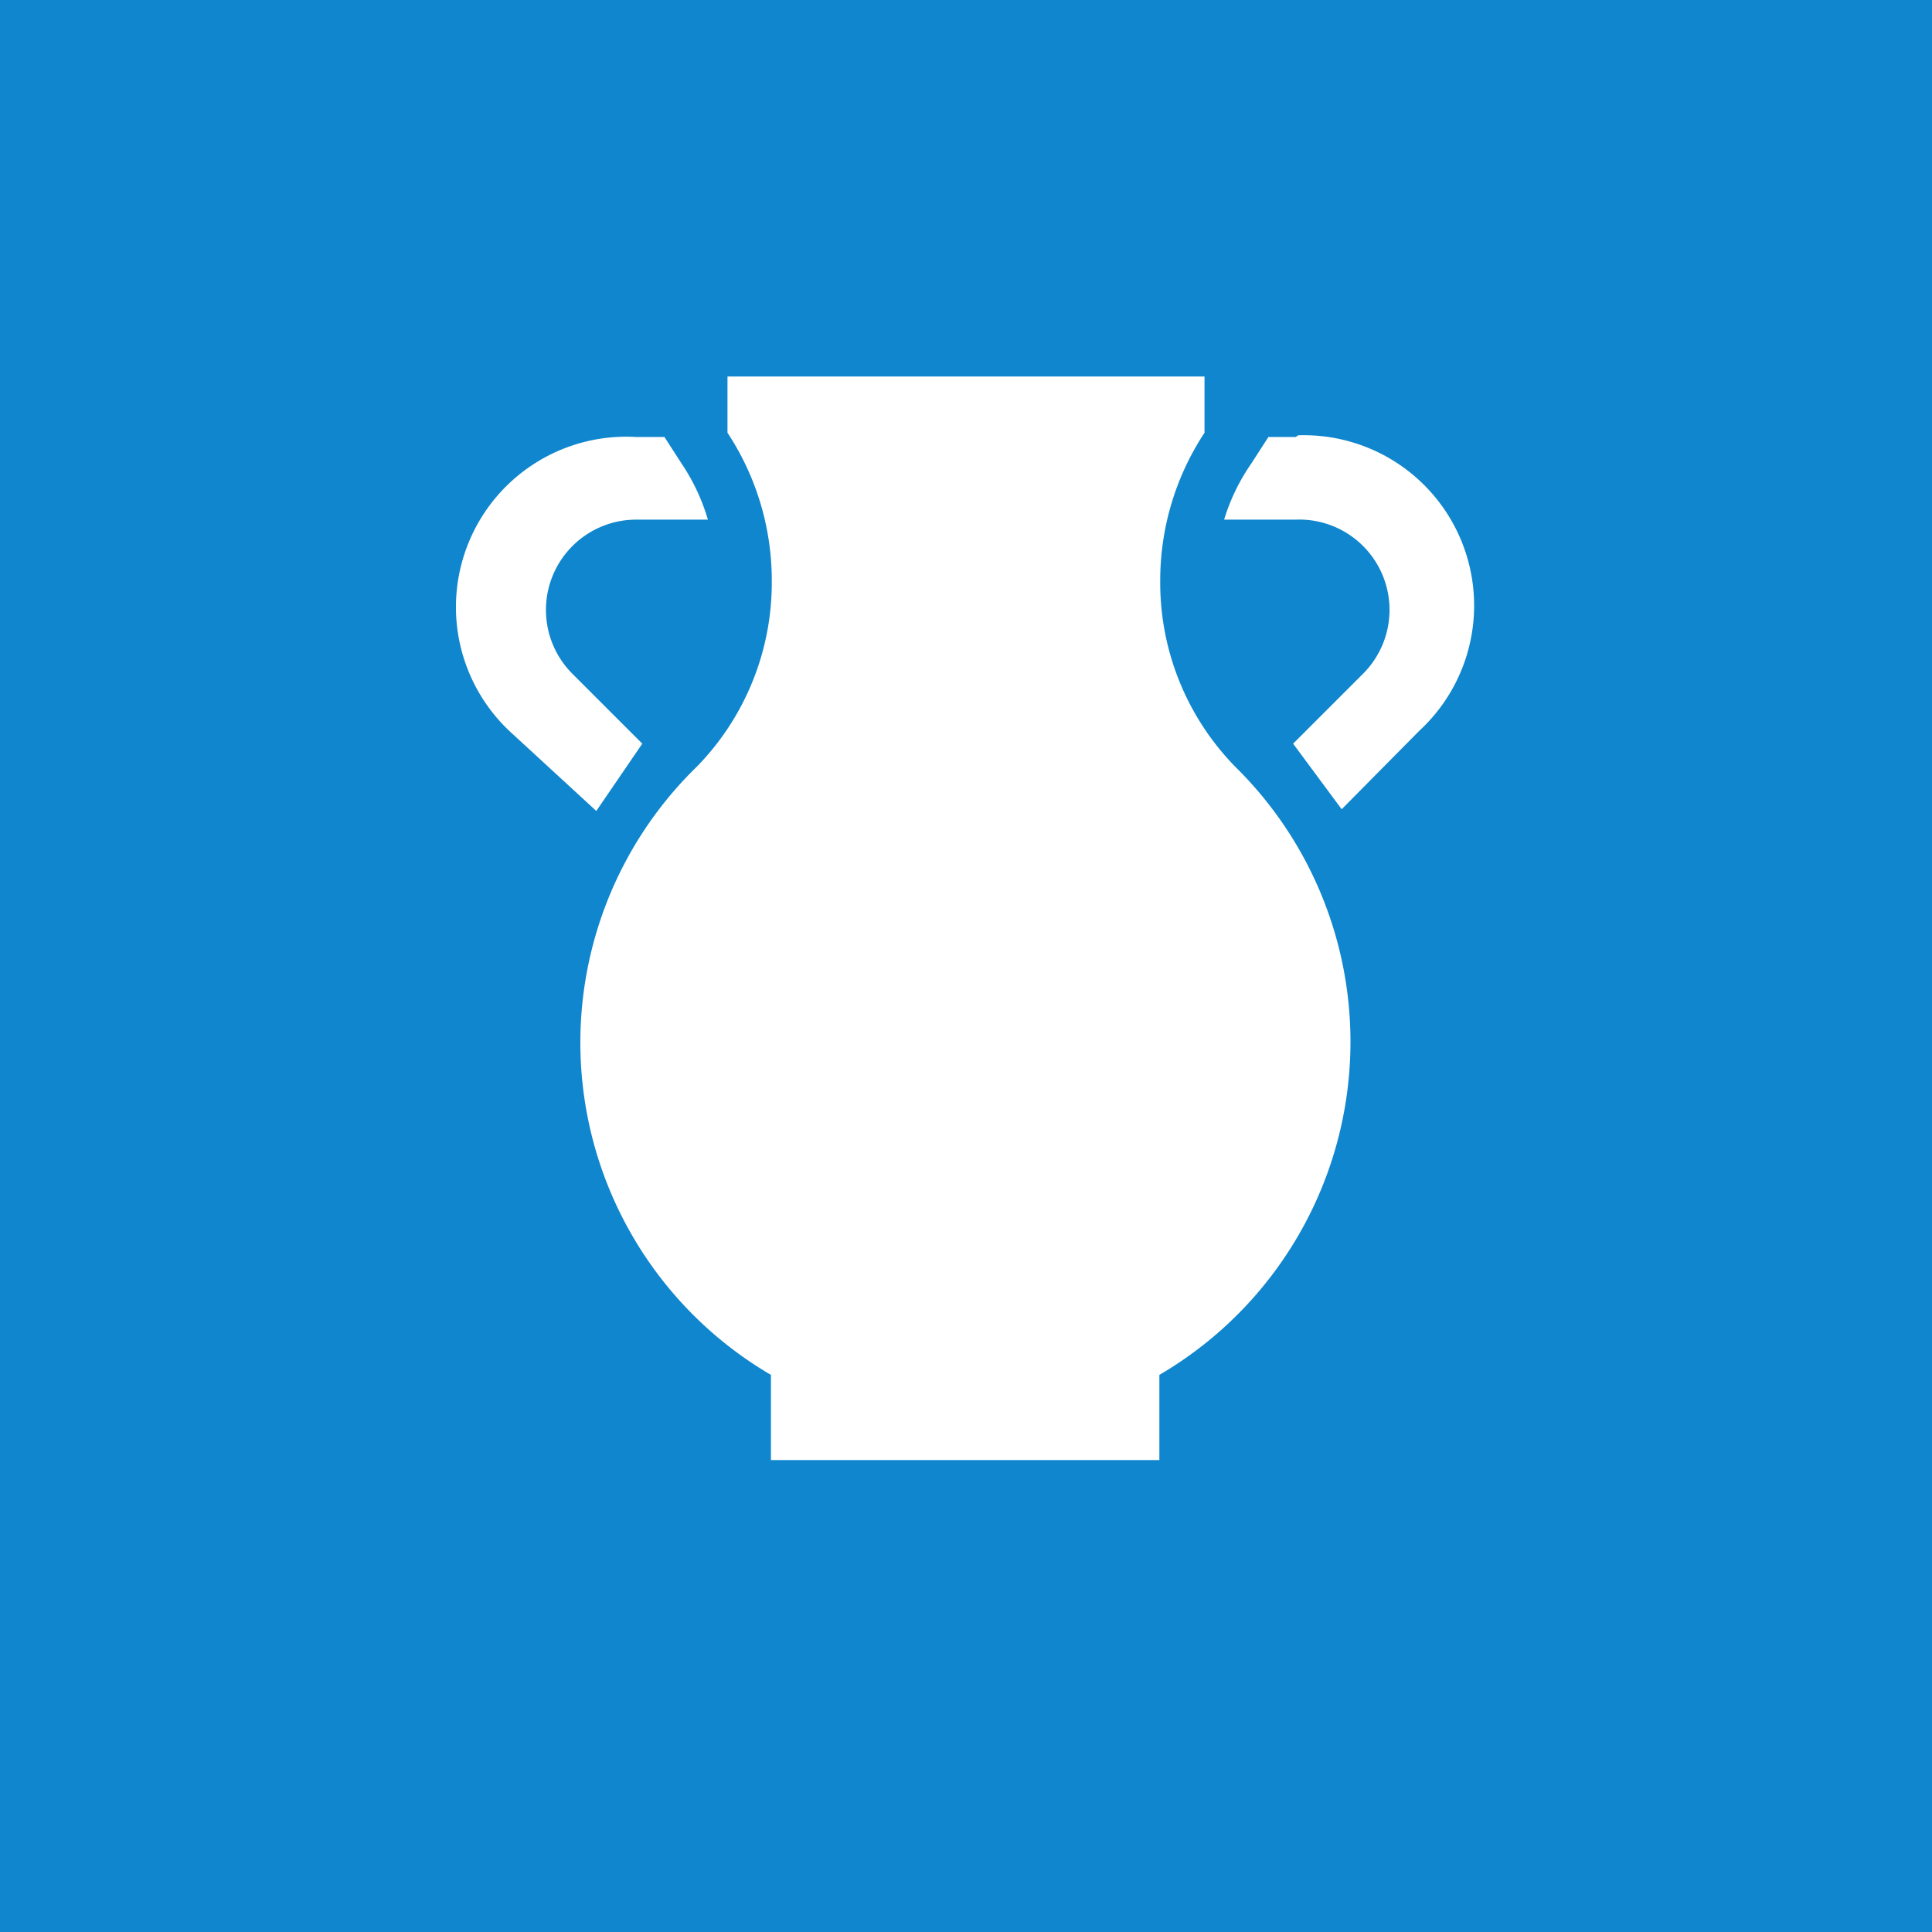<svg xmlns="http://www.w3.org/2000/svg" viewBox="0 0 22.68 22.68"><defs><style>.cls-1{fill:#0f86cd;}.cls-2{fill:#fff;}</style></defs><g id="DMM-Hintergrund_farbig" data-name="DMM-Hintergrund farbig"><rect class="cls-1" width="22.68" height="22.68"/></g><g id="DMM-Piktogramm-Symbole"><path class="cls-2" d="M14.5,9a3.09,3.09,0,0,1-.88-2.18,3.15,3.15,0,0,1,.52-1.74h0V4.42H8.54v.66h0a3.15,3.15,0,0,1,.52,1.74A3.09,3.09,0,0,1,8.18,9h0a4.52,4.52,0,0,0,.87,7.14v1h4.56v-1A4.53,4.53,0,0,0,14.5,9Z"/><path class="cls-2" d="M7.54,8.73h0l-.82-.82A1.06,1.06,0,0,1,7.47,6.1h.84A2.37,2.37,0,0,0,8,5.44l-.2-.31H7.47A2,2,0,0,0,6,8.6L7,9.52Z"/><path class="cls-2" d="M15.21,5.13h-.32l-.2.31a2.37,2.37,0,0,0-.32.66h.84A1.06,1.06,0,0,1,16,7.91l-.82.82,0,0,.57.77.91-.92a2,2,0,0,0-1.42-3.47Z"/></g></svg>